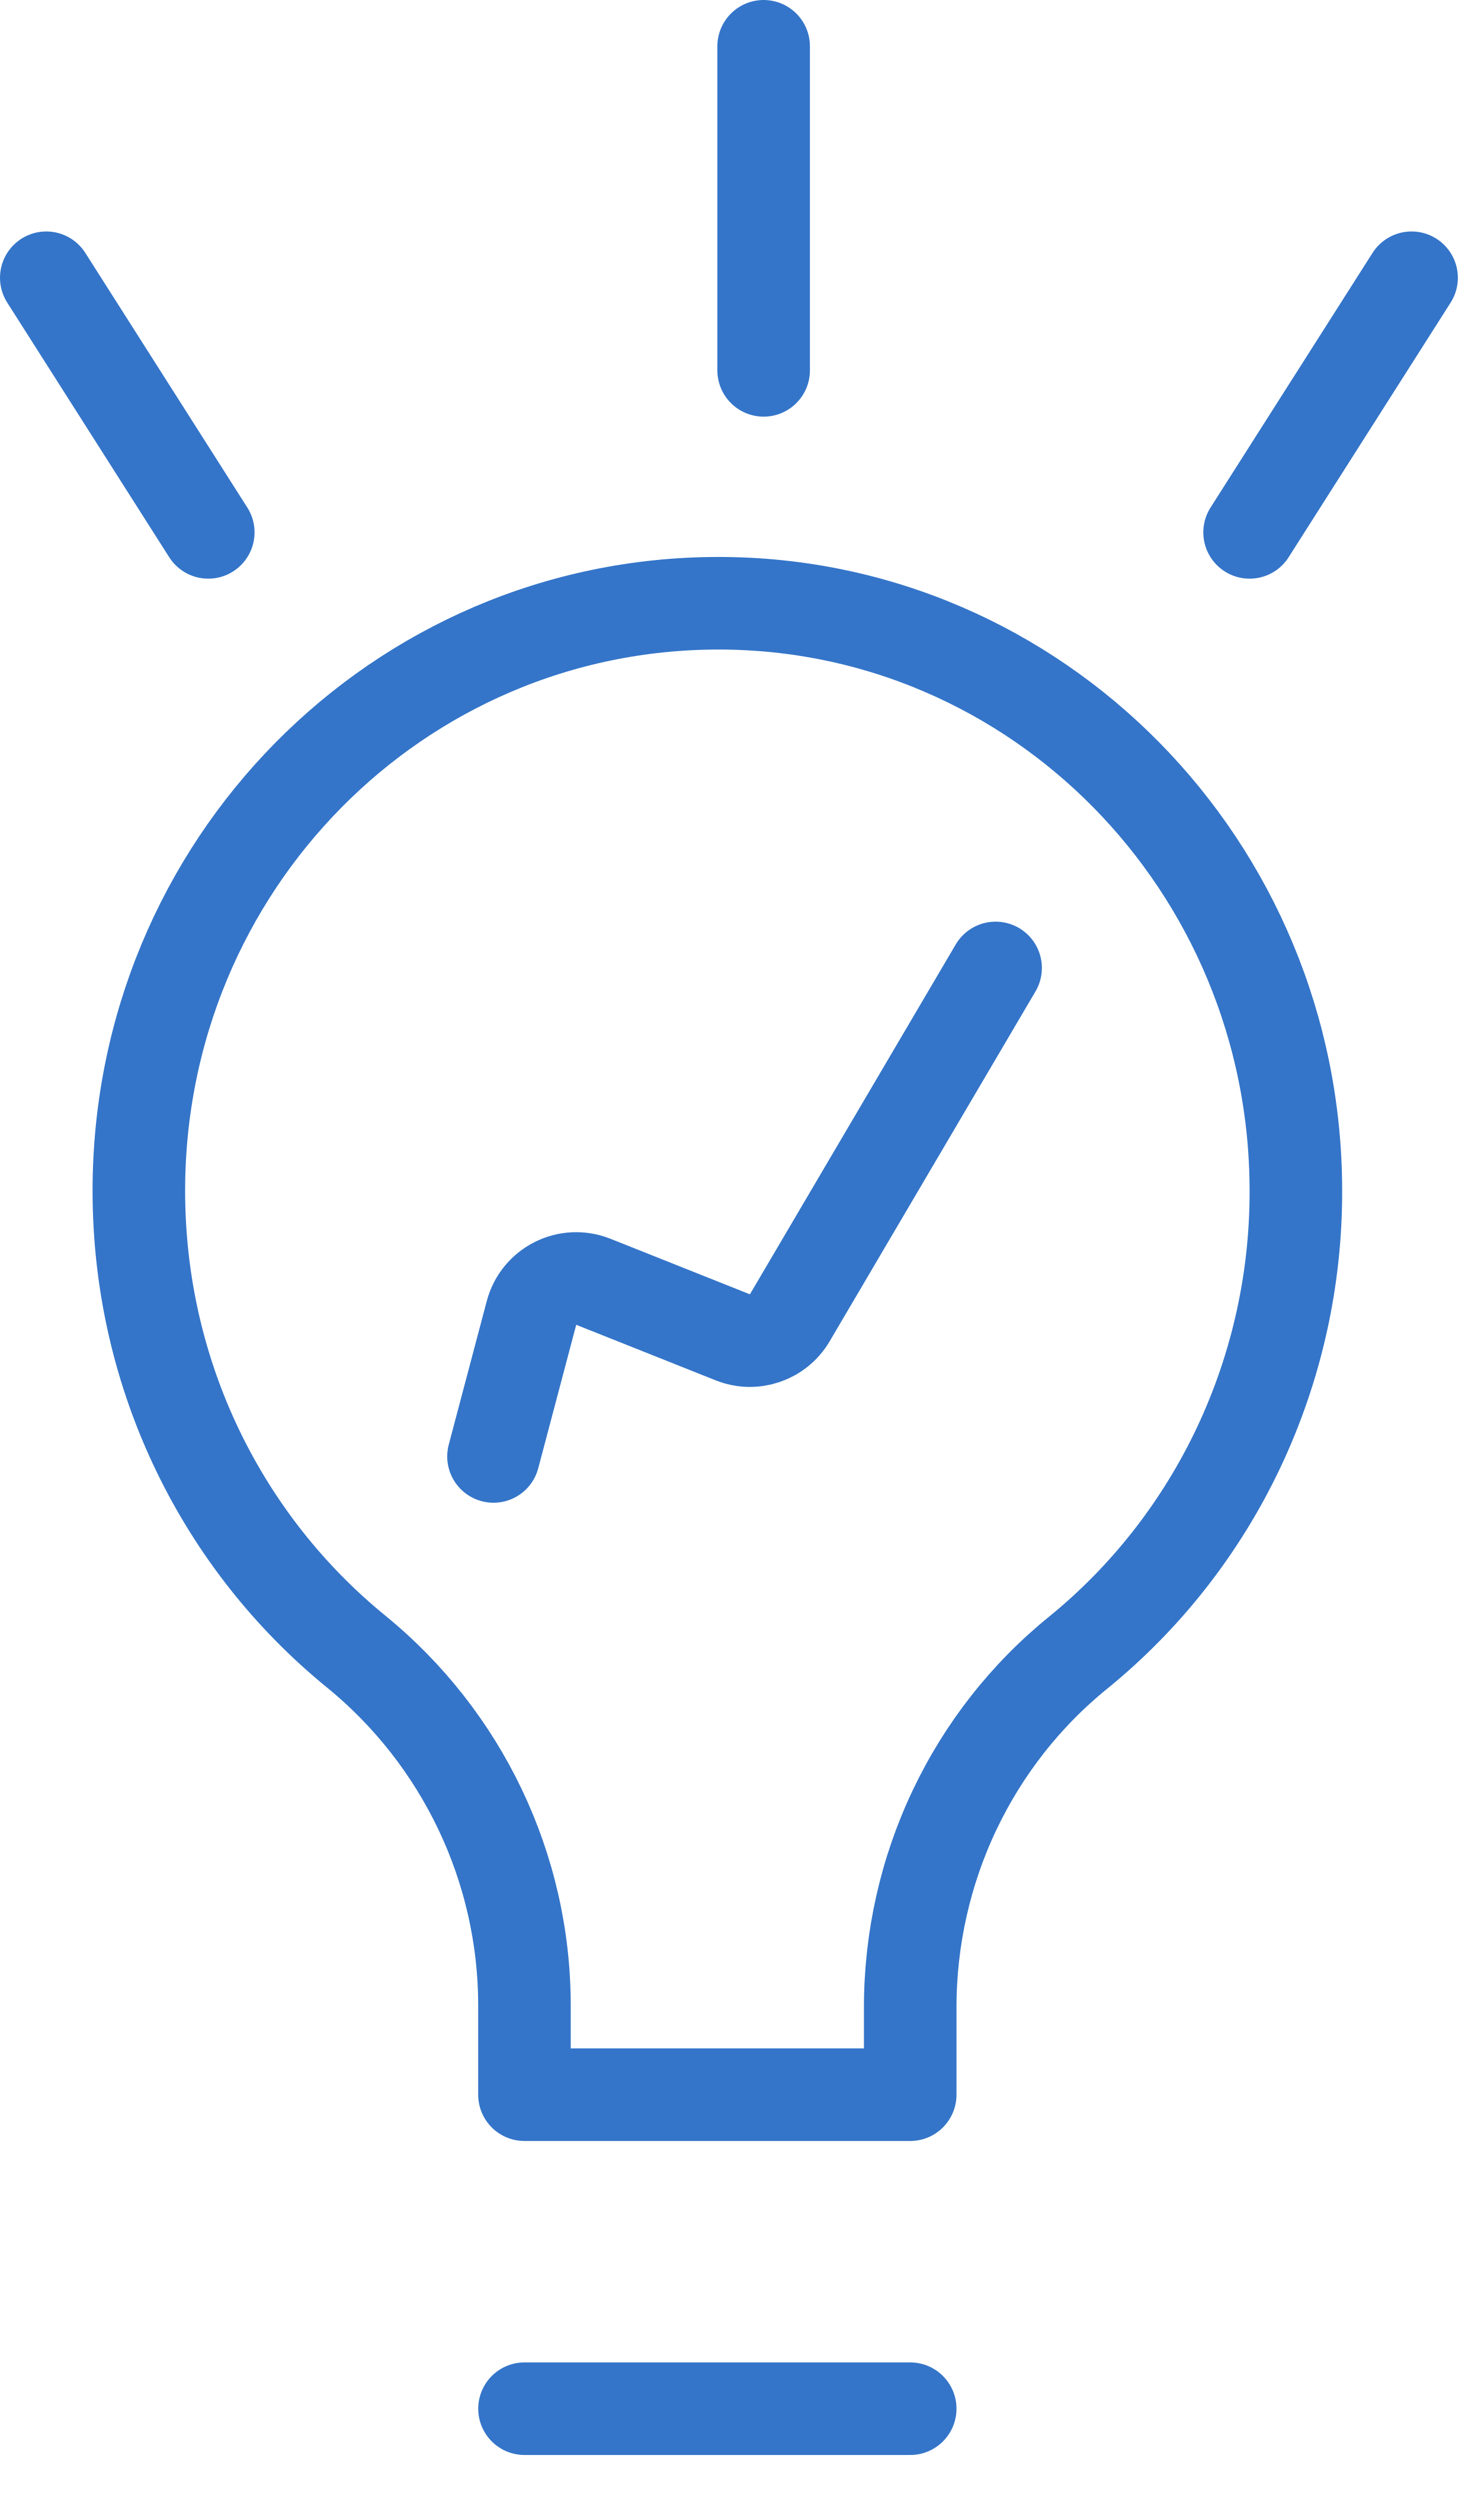 <svg width="32" height="54" viewBox="0 0 32 54" fill="none" xmlns="http://www.w3.org/2000/svg">
<path d="M10.663 31.461L11.484 28.361C11.637 27.781 12.263 27.466 12.82 27.688L15.833 28.888C16.291 29.071 16.815 28.892 17.065 28.466L21.512 20.909" stroke="#3475C9" stroke-width="2" stroke-linecap="round"/>
<path d="M11.333 52.031H19.667M19.667 45.248V43.34C19.67 41.87 19.997 40.421 20.626 39.098C21.254 37.776 22.167 36.614 23.297 35.699C24.77 34.501 25.958 32.98 26.773 31.249C27.587 29.519 28.007 27.623 28 25.704C27.988 18.702 22.407 13.031 15.526 13.031C8.597 13.031 3 18.699 3 25.721C3 29.753 4.831 33.341 7.693 35.674C9.98 37.538 11.332 40.341 11.332 43.322V45.248H19.667Z" stroke="#3475C9" stroke-width="2" stroke-linecap="round" stroke-linejoin="round"/>
<path d="M1 6L4.5 11.5" stroke="#3475C9" stroke-width="2" stroke-linecap="round"/>
<path d="M30.5 6L27 11.5" stroke="#3475C9" stroke-width="2" stroke-linecap="round"/>
<path d="M16.5 1V8" stroke="#3475C9" stroke-width="2" stroke-linecap="round"/>
</svg>
